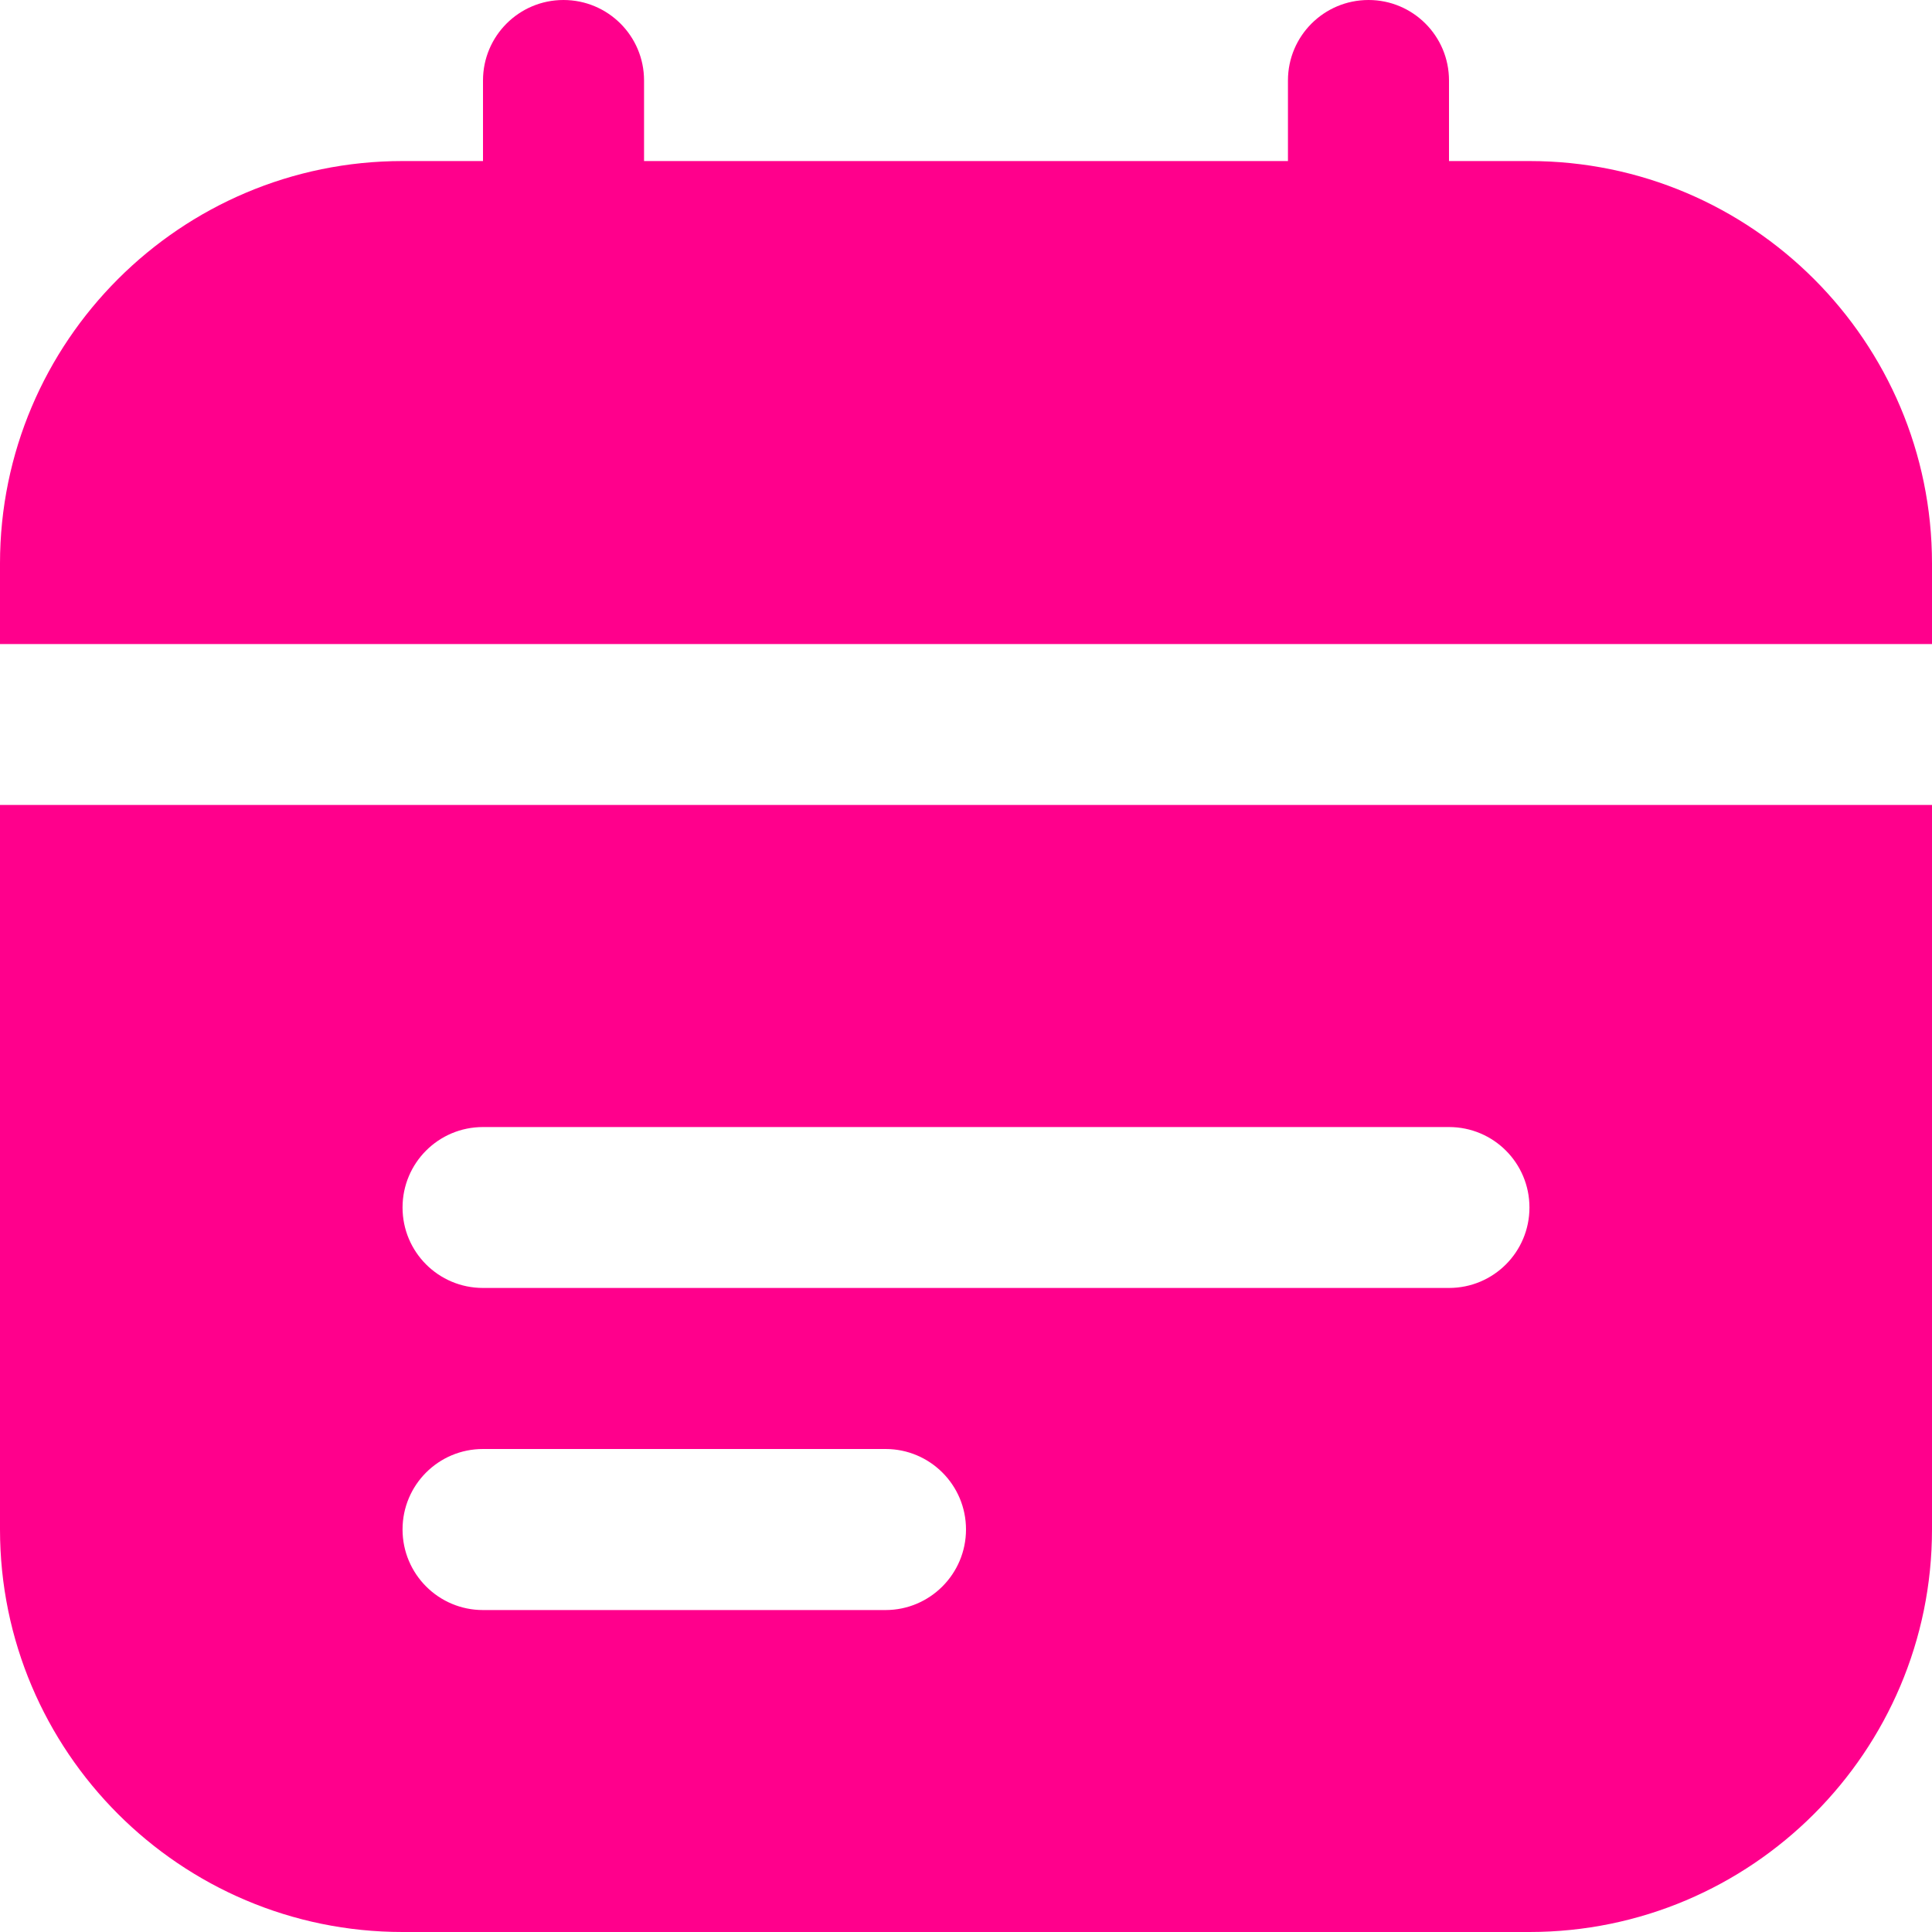 <svg width="14" height="14" viewBox="0 0 14 14" fill="none" xmlns="http://www.w3.org/2000/svg">
<g clip-path="url(#clip0_18_316)">
<path d="M0 4.667V4.083C0 2.475 1.308 1.167 2.917 1.167H3.5V0.583C3.5 0.261 3.761 0 4.083 0C4.406 0 4.667 0.261 4.667 0.583V1.167H9.333V0.583C9.333 0.261 9.594 0 9.917 0C10.239 0 10.5 0.261 10.5 0.583V1.167H11.083C12.692 1.167 14 2.475 14 4.083V4.667H0ZM14 5.833V11.083C14 12.692 12.692 14 11.083 14H2.917C1.308 14 0 12.692 0 11.083V5.833H14ZM7 11.083C7 10.761 6.739 10.5 6.417 10.5H3.5C3.177 10.5 2.917 10.761 2.917 11.083C2.917 11.405 3.177 11.667 3.5 11.667H6.417C6.739 11.667 7 11.405 7 11.083ZM11.083 8.75C11.083 8.428 10.823 8.167 10.5 8.167H3.5C3.177 8.167 2.917 8.428 2.917 8.75C2.917 9.072 3.177 9.333 3.5 9.333H10.5C10.823 9.333 11.083 9.072 11.083 8.75Z" fill="#FF008C"/>
</g>
<defs>
<clipPath id="clip0_18_316">
<rect width="14" height="14" fill="white"/>
</clipPath>
</defs>
</svg>
